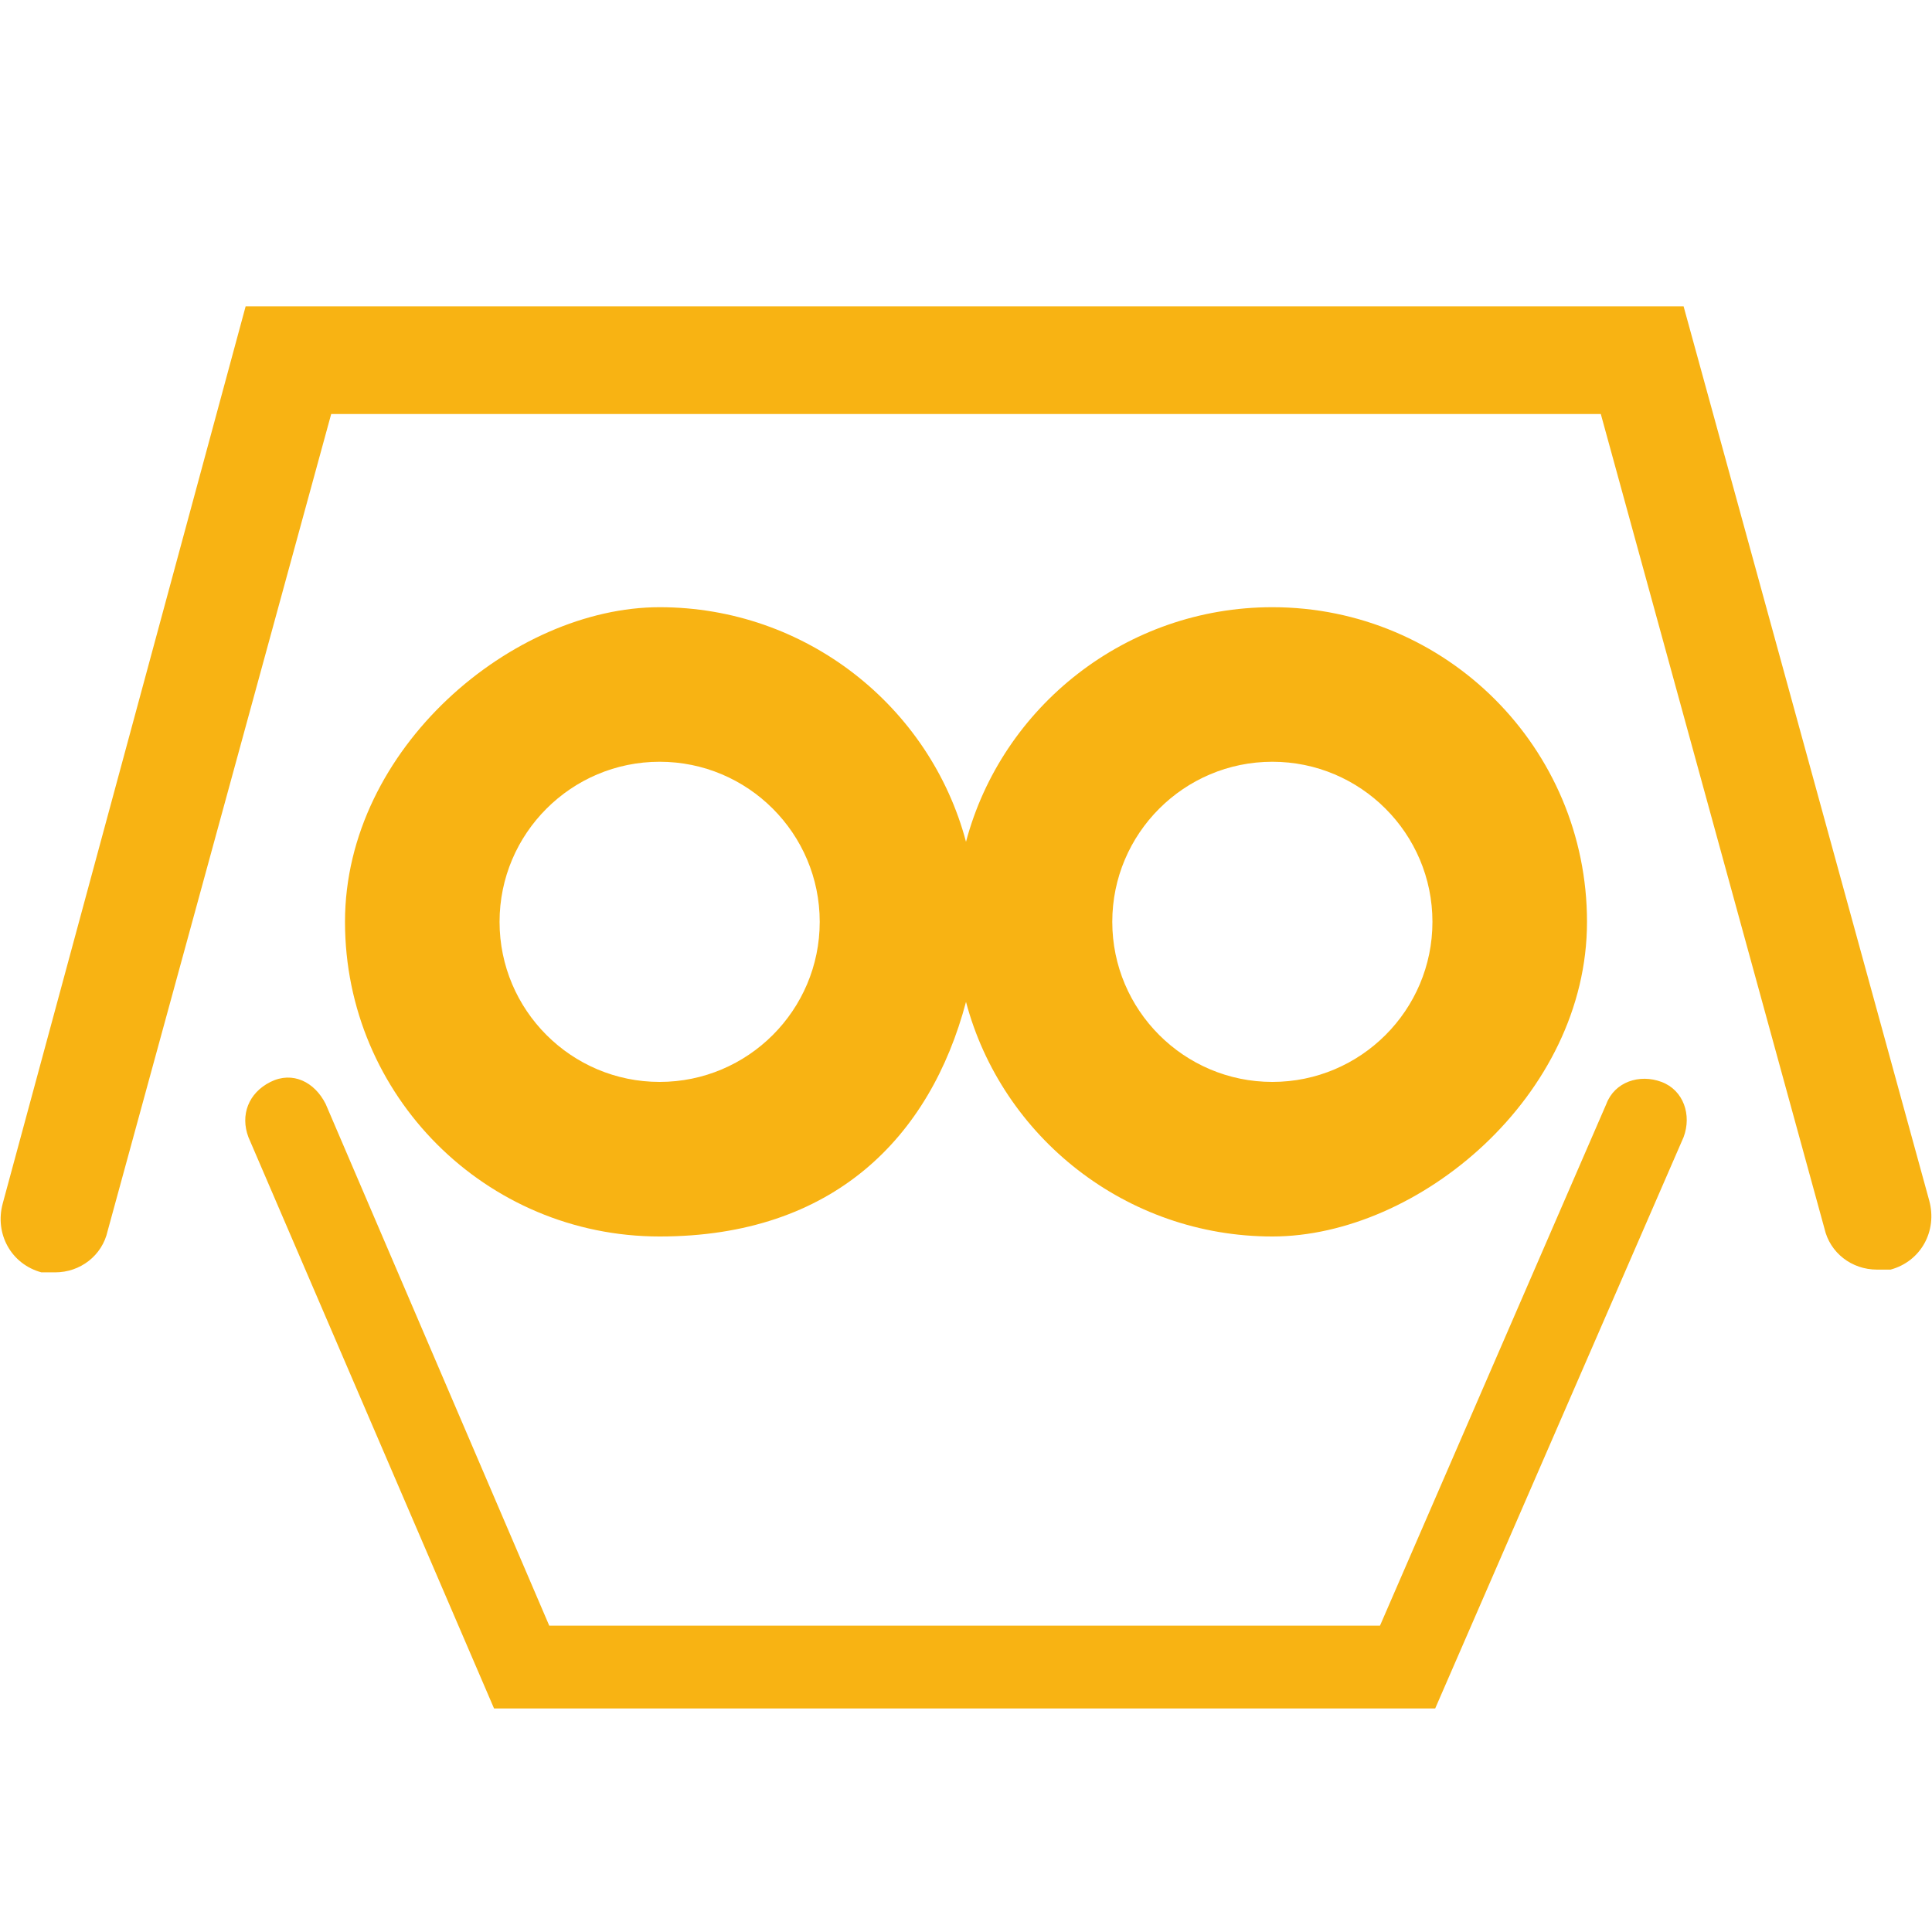 <svg xmlns="http://www.w3.org/2000/svg" id="Capa_1" viewBox="0 0 70 70"><defs><style>      .st0 {        fill: #f8b313;      }    </style></defs><path class="st0" d="M46.1,22c-5.3,0-9.8,3.6-11.1,8.5-1.3-4.9-5.8-8.5-11.1-8.5s-11.4,5.1-11.4,11.4,5.1,11.4,11.4,11.4,9.8-3.6,11.1-8.5c1.3,4.9,5.8,8.5,11.1,8.5s11.4-5.1,11.4-11.4-5.1-11.4-11.4-11.4ZM23.9,39.2c-3.2,0-5.8-2.6-5.8-5.8s2.6-5.8,5.8-5.8,5.8,2.6,5.8,5.8-2.6,5.8-5.8,5.8ZM46.1,39.2c-3.2,0-5.8-2.6-5.8-5.8s2.6-5.8,5.8-5.8,5.8,2.6,5.8,5.8-2.6,5.8-5.8,5.8Z"></path><path class="st0" d="M68.5,46c-.2,0-.3,0-.5,0-.9,0-1.7-.6-1.9-1.5l-8.1-29.5H12L3.9,44.6c-.2.9-1,1.5-1.9,1.5s-.4,0-.5,0c-1.1-.3-1.7-1.4-1.4-2.5L8.9,11.1h52.1l8.9,32.4c.3,1.1-.3,2.2-1.4,2.5h0Z"></path><path class="st0" d="M52,61.9H17.9l-8.9-20.7c-.3-.8,0-1.6.8-2s1.6,0,2,.8l8.1,18.9h30.1l8.2-18.9c.3-.8,1.2-1.1,2-.8s1.1,1.2.8,2c0,0-9,20.7-9,20.7Z"></path></svg>